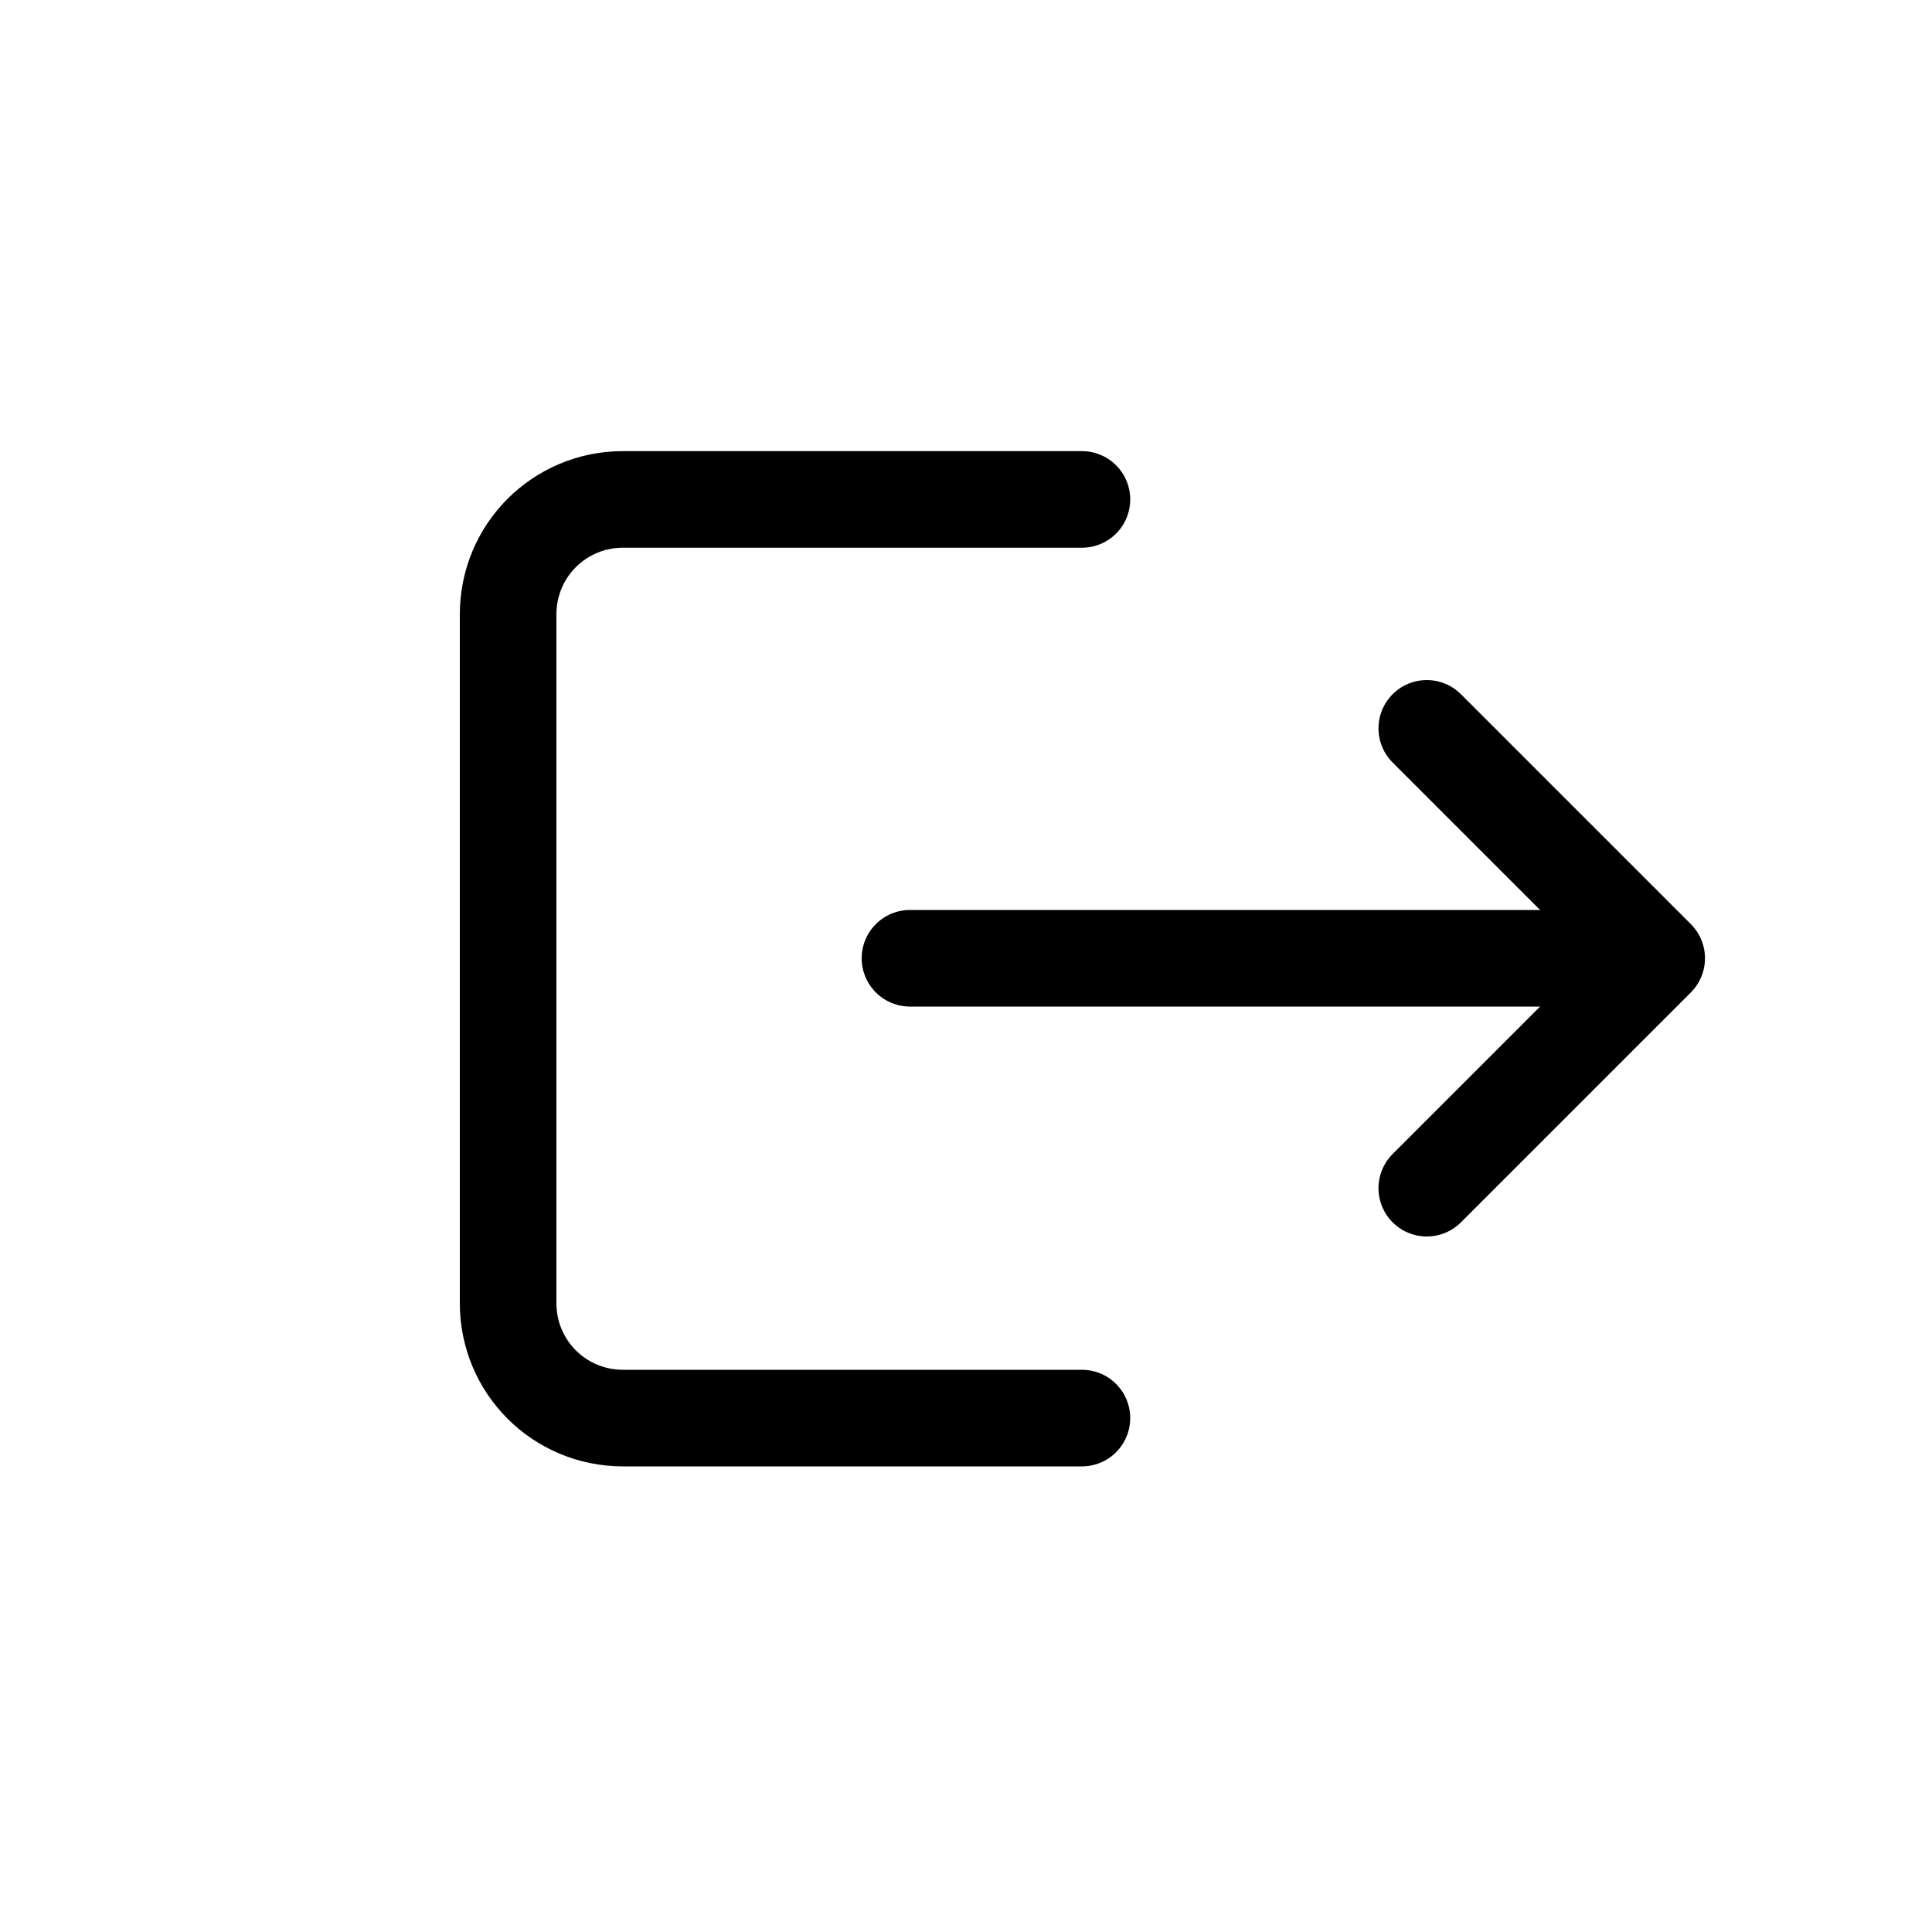 <?xml version="1.0" encoding="UTF-8"?><svg id="Layer_1" xmlns="http://www.w3.org/2000/svg" viewBox="0 0 20 20"><defs><style>.cls-1{fill:none;stroke:#000;stroke-linecap:round;stroke-linejoin:round;}</style></defs><g id="Icon_feather-share"><path id="Path_398" class="cls-1" d="m11.2,5.17h-4.75c-.66,0-1.19.53-1.19,1.19v7.13c0,.66.53,1.19,1.19,1.19h4.75"/><path id="Path_399" class="cls-1" d="m14.77,12.3l2.38-2.38-2.38-2.38"/><path id="Path_400" class="cls-1" d="m17.14,9.92h-7.72"/></g></svg>